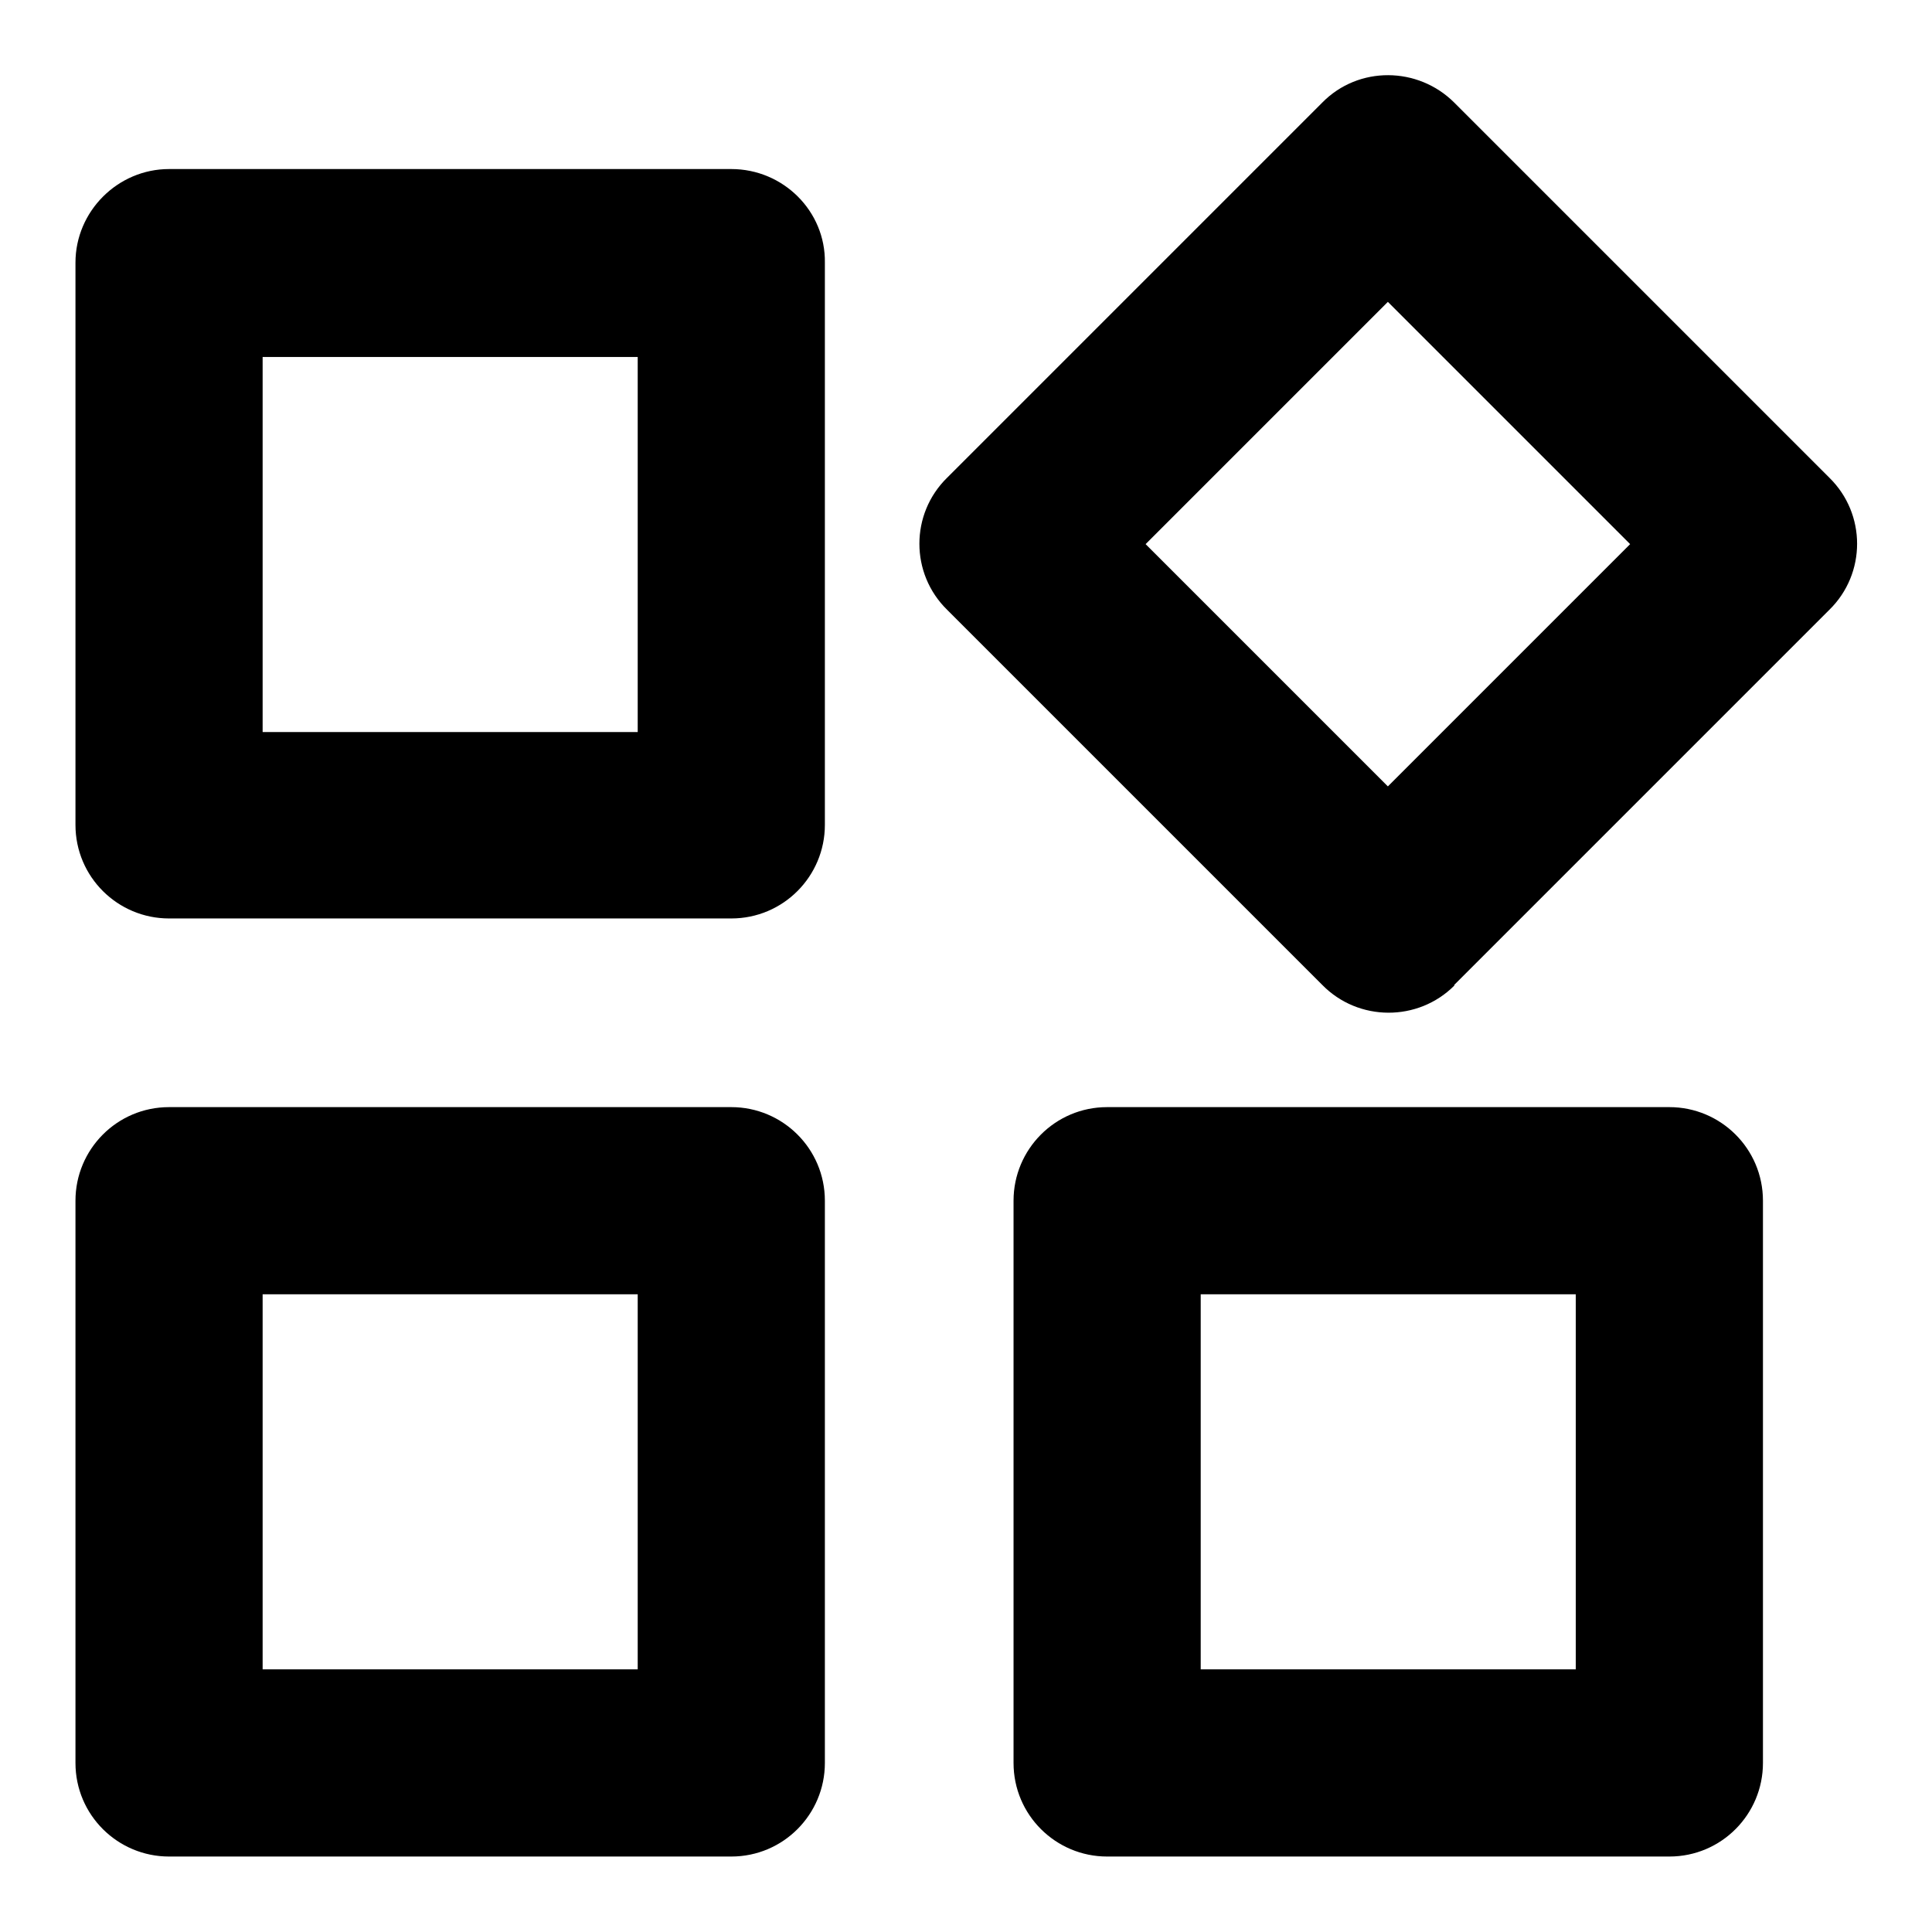<?xml version="1.0" encoding="utf-8"?>
<!-- Svg Vector Icons : http://www.onlinewebfonts.com/icon -->
<!DOCTYPE svg PUBLIC "-//W3C//DTD SVG 1.1//EN" "http://www.w3.org/Graphics/SVG/1.1/DTD/svg11.dtd">
<svg version="1.1" xmlns="http://www.w3.org/2000/svg" xmlns:xlink="http://www.w3.org/1999/xlink" x="0px" y="0px" viewBox="0 0 256 256" enable-background="new 0 0 256 256" xml:space="preserve">
<g> <path fill="#000000" d="M96.9,22.4H22.4C15.6,22.4,10,28,10,34.8l0,0v74.5c0,6.9,5.6,12.4,12.4,12.4h74.5c6.9,0,12.4-5.6,12.4-12.4 V34.8C109.4,28,103.8,22.4,96.9,22.4z M84.5,97H34.8V47.3h49.7V97z M10,233.6c0,6.9,5.6,12.4,12.4,12.4l0,0h74.5 c6.9,0,12.4-5.6,12.4-12.4l0,0v-74.5c0-6.9-5.6-12.4-12.4-12.4l0,0H22.4c-6.9,0-12.4,5.6-12.4,12.4l0,0V233.6z M34.8,171.5h49.7 v49.7H34.8V171.5z M221.2,246c6.9,0,12.4-5.6,12.4-12.4l0,0v-74.5c0-6.9-5.6-12.4-12.4-12.4l0,0h-74.5c-6.9,0-12.4,5.6-12.4,12.4 l0,0v74.5c0,6.9,5.6,12.4,12.4,12.4l0,0H221.2z M159.1,171.5h49.7v49.7h-49.7V171.5z M192.7,13.6c-4.8-4.8-12.7-4.9-17.5,0 c0,0,0,0,0,0l-49.7,49.7c-4.9,4.8-4.9,12.7,0,17.5c0,0,0,0,0,0l49.7,49.7c4.8,4.9,12.7,4.9,17.5,0.1c0,0,0,0,0-0.1l49.7-49.7 c4.9-4.8,4.9-12.7,0-17.5c0,0,0,0,0,0L192.7,13.6z M183.9,104.2l-32.1-32.1L183.9,40L216,72.1L183.9,104.2z"/></g>
</svg>